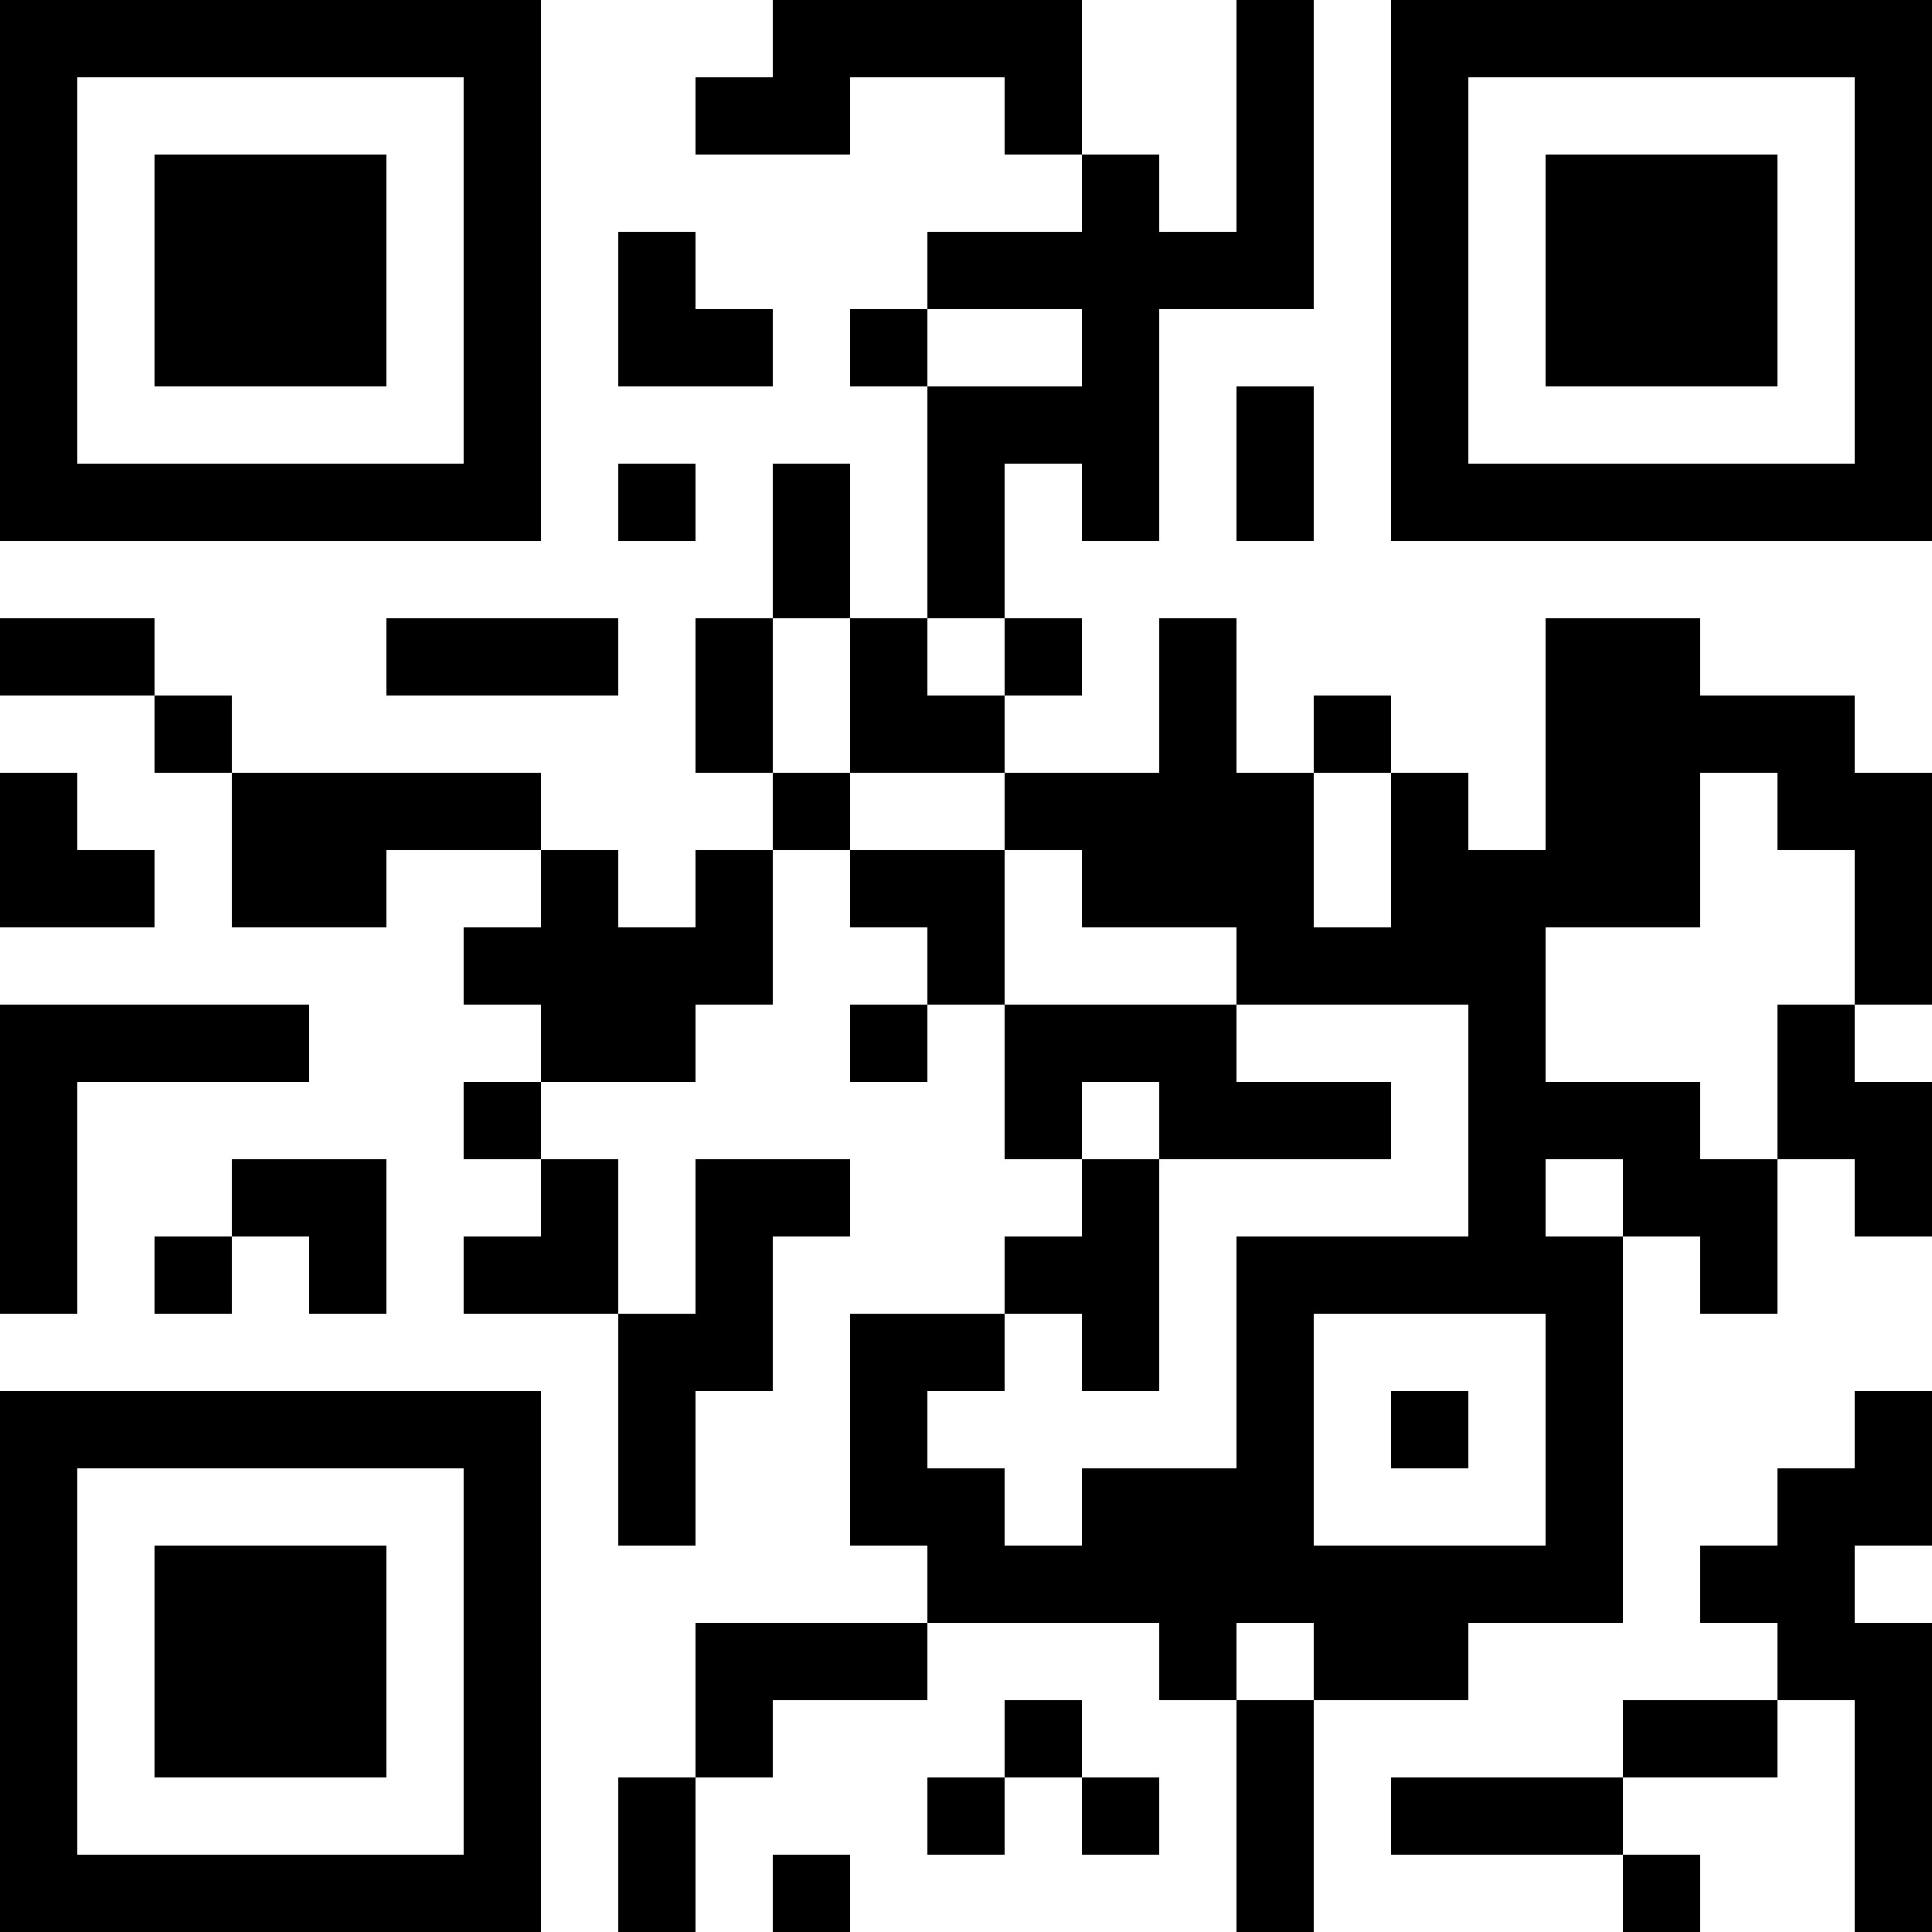<?xml version="1.0" encoding="UTF-8"?>
<svg xmlns="http://www.w3.org/2000/svg" version="1.1" width="1000" height="1000" viewBox="0 0 1000 1000"><rect x="0" y="0" width="1000" height="1000" fill="#ffffff"/><g transform="scale(40)"><g transform="translate(0,0)"><path fill-rule="evenodd" d="M10 0L10 1L9 1L9 2L11 2L11 1L13 1L13 2L14 2L14 3L12 3L12 4L11 4L11 5L12 5L12 8L11 8L11 6L10 6L10 8L9 8L9 10L10 10L10 11L9 11L9 12L8 12L8 11L7 11L7 10L3 10L3 9L2 9L2 8L0 8L0 9L2 9L2 10L3 10L3 12L5 12L5 11L7 11L7 12L6 12L6 13L7 13L7 14L6 14L6 15L7 15L7 16L6 16L6 17L8 17L8 20L9 20L9 18L10 18L10 16L11 16L11 15L9 15L9 17L8 17L8 15L7 15L7 14L9 14L9 13L10 13L10 11L11 11L11 12L12 12L12 13L11 13L11 14L12 14L12 13L13 13L13 15L14 15L14 16L13 16L13 17L11 17L11 20L12 20L12 21L9 21L9 23L8 23L8 25L9 25L9 23L10 23L10 22L12 22L12 21L15 21L15 22L16 22L16 25L17 25L17 22L19 22L19 21L21 21L21 16L22 16L22 17L23 17L23 15L24 15L24 16L25 16L25 14L24 14L24 13L25 13L25 10L24 10L24 9L22 9L22 8L20 8L20 11L19 11L19 10L18 10L18 9L17 9L17 10L16 10L16 8L15 8L15 10L13 10L13 9L14 9L14 8L13 8L13 6L14 6L14 7L15 7L15 4L17 4L17 0L16 0L16 3L15 3L15 2L14 2L14 0ZM8 3L8 5L10 5L10 4L9 4L9 3ZM12 4L12 5L14 5L14 4ZM16 5L16 7L17 7L17 5ZM8 6L8 7L9 7L9 6ZM5 8L5 9L8 9L8 8ZM10 8L10 10L11 10L11 11L13 11L13 13L16 13L16 14L18 14L18 15L15 15L15 14L14 14L14 15L15 15L15 18L14 18L14 17L13 17L13 18L12 18L12 19L13 19L13 20L14 20L14 19L16 19L16 16L19 16L19 13L16 13L16 12L14 12L14 11L13 11L13 10L11 10L11 8ZM12 8L12 9L13 9L13 8ZM0 10L0 12L2 12L2 11L1 11L1 10ZM17 10L17 12L18 12L18 10ZM22 10L22 12L20 12L20 14L22 14L22 15L23 15L23 13L24 13L24 11L23 11L23 10ZM0 13L0 17L1 17L1 14L4 14L4 13ZM3 15L3 16L2 16L2 17L3 17L3 16L4 16L4 17L5 17L5 15ZM20 15L20 16L21 16L21 15ZM17 17L17 20L20 20L20 17ZM18 18L18 19L19 19L19 18ZM24 18L24 19L23 19L23 20L22 20L22 21L23 21L23 22L21 22L21 23L18 23L18 24L21 24L21 25L22 25L22 24L21 24L21 23L23 23L23 22L24 22L24 25L25 25L25 21L24 21L24 20L25 20L25 18ZM16 21L16 22L17 22L17 21ZM13 22L13 23L12 23L12 24L13 24L13 23L14 23L14 24L15 24L15 23L14 23L14 22ZM10 24L10 25L11 25L11 24ZM0 0L0 7L7 7L7 0ZM1 1L1 6L6 6L6 1ZM2 2L2 5L5 5L5 2ZM18 0L18 7L25 7L25 0ZM19 1L19 6L24 6L24 1ZM20 2L20 5L23 5L23 2ZM0 18L0 25L7 25L7 18ZM1 19L1 24L6 24L6 19ZM2 20L2 23L5 23L5 20Z" fill="#000000"/></g></g></svg>
